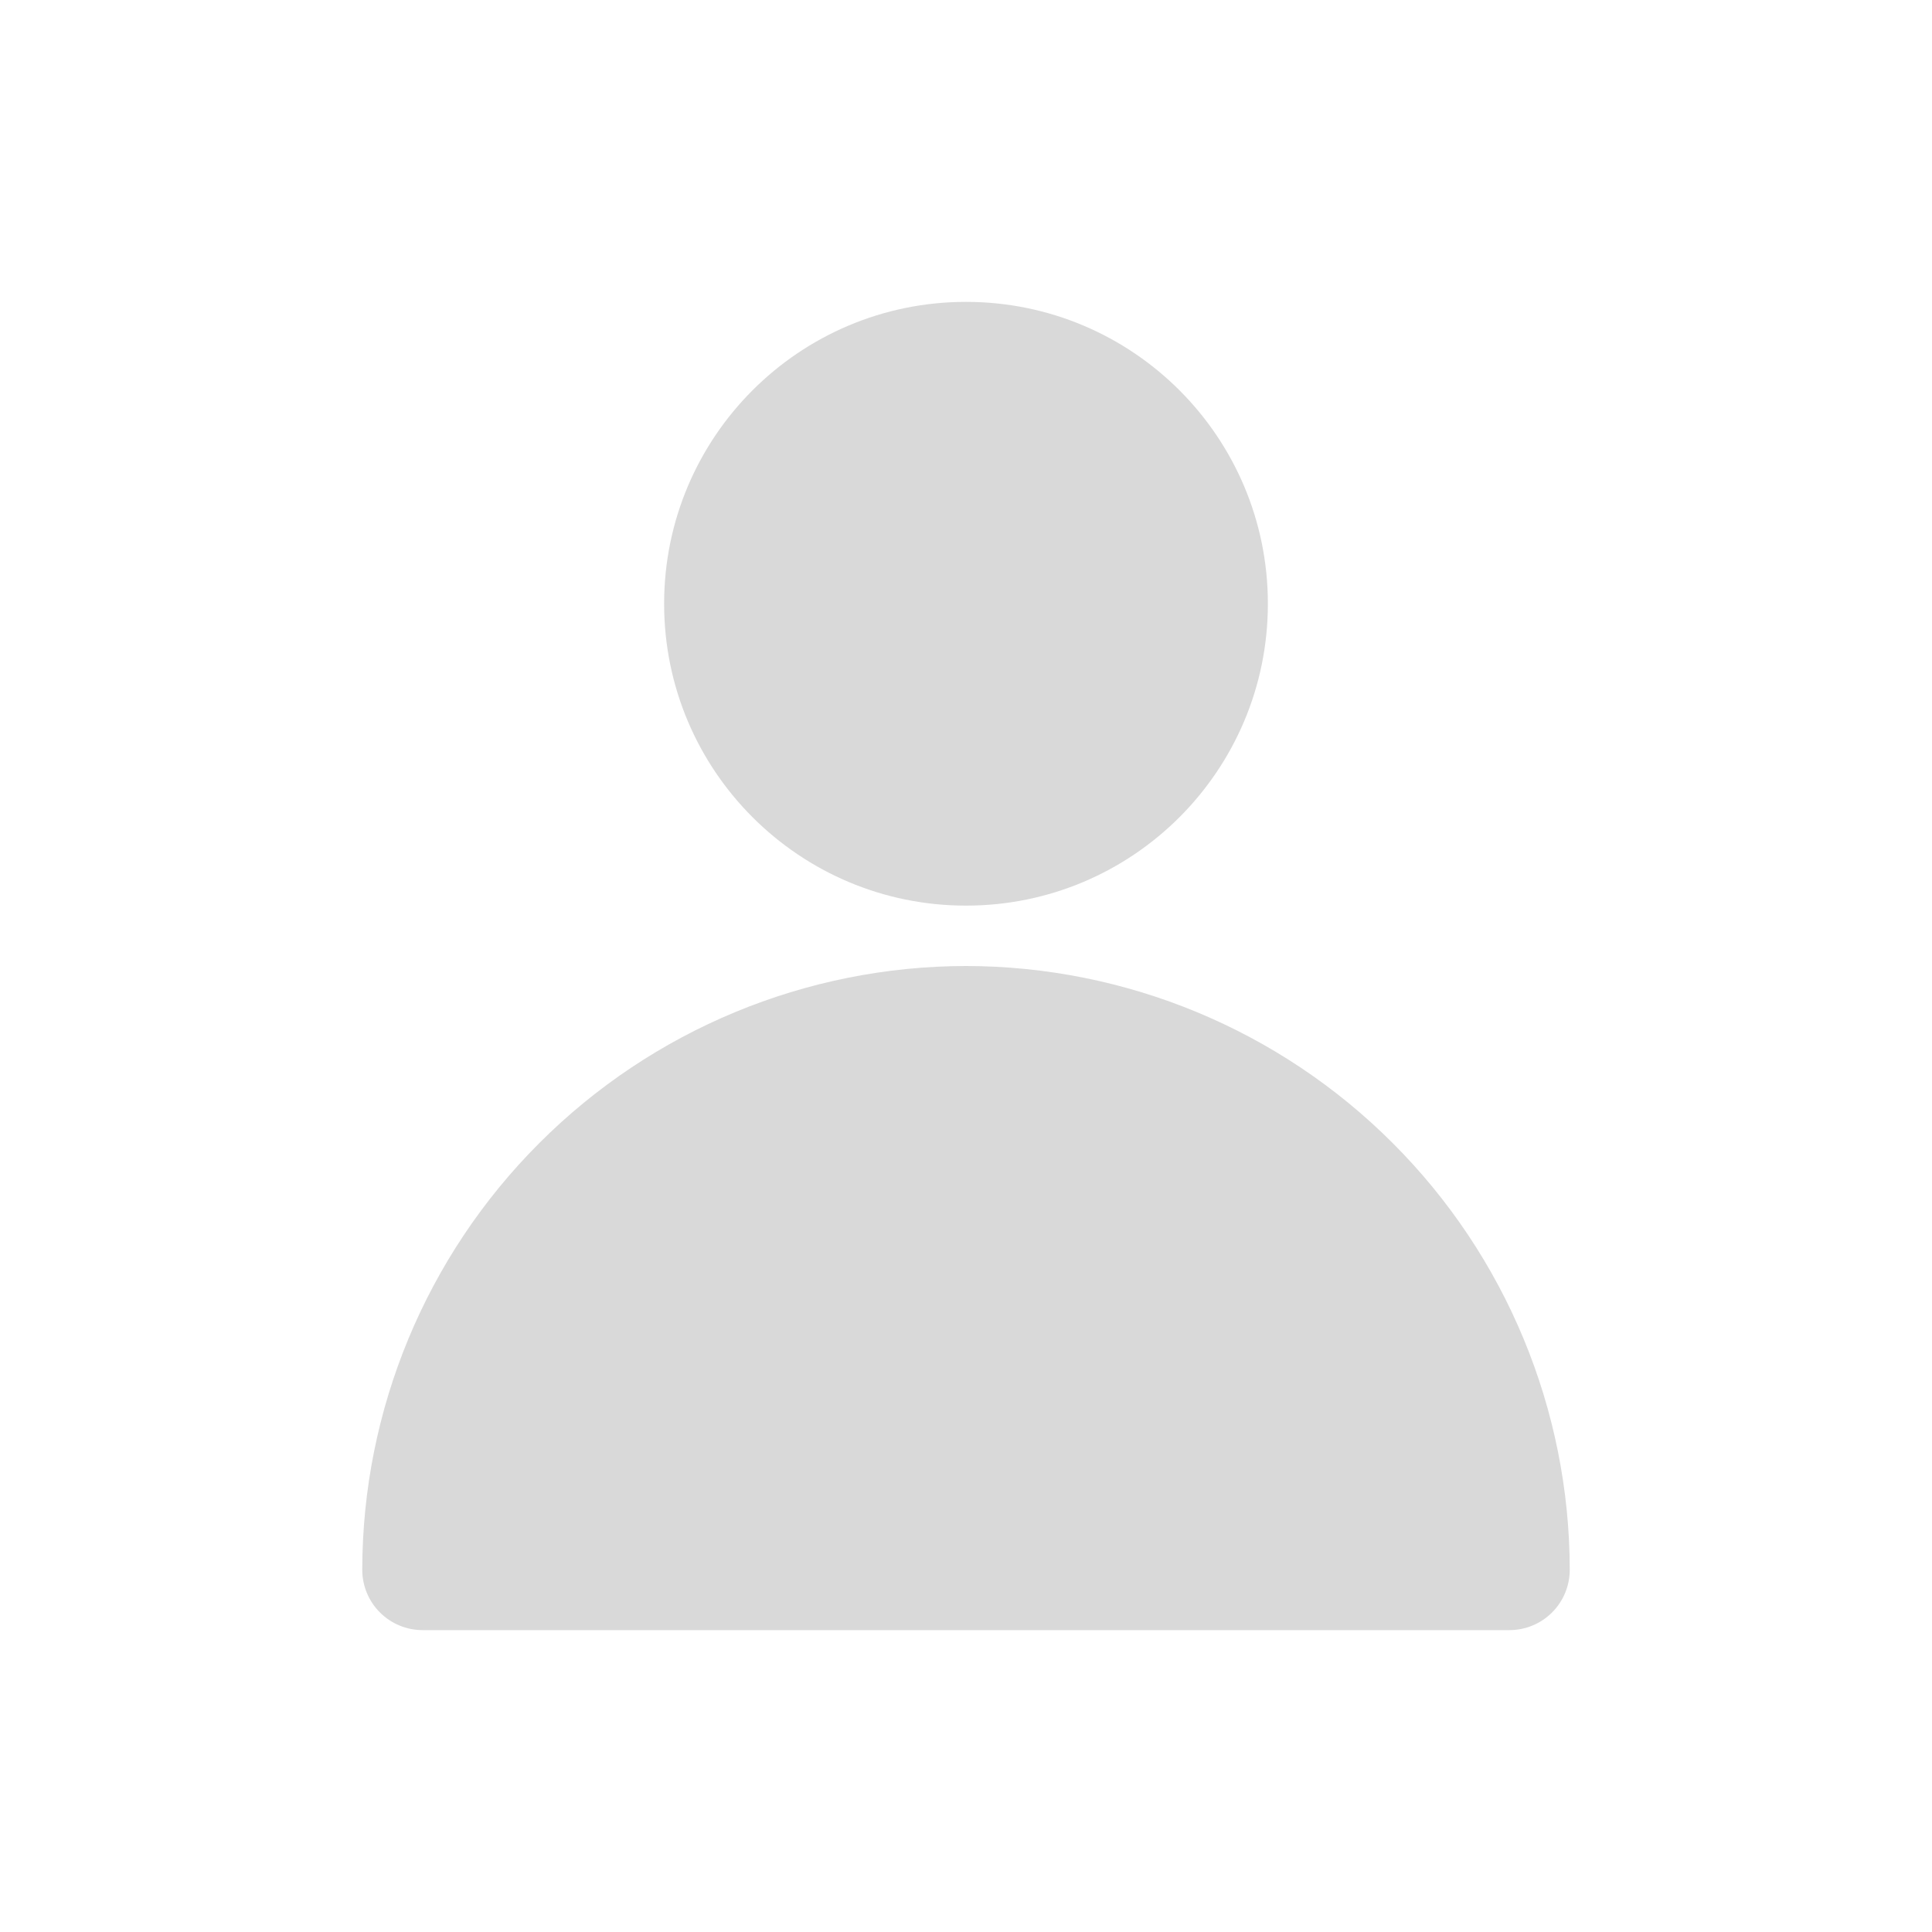 <?xml version="1.0" encoding="UTF-8"?> <svg xmlns="http://www.w3.org/2000/svg" width="20" height="20" viewBox="0 0 20 20" fill="none"> <path d="M10 9.375C11.726 9.375 13.125 7.976 13.125 6.25C13.125 4.524 11.726 3.125 10 3.125C8.274 3.125 6.875 4.524 6.875 6.25C6.875 7.976 8.274 9.375 10 9.375Z" fill="#D9D9D9"></path> <path d="M10 10C8.343 10.002 6.754 10.661 5.583 11.833C4.411 13.004 3.752 14.593 3.75 16.25C3.75 16.416 3.816 16.575 3.933 16.692C4.05 16.809 4.209 16.875 4.375 16.875H15.625C15.791 16.875 15.95 16.809 16.067 16.692C16.184 16.575 16.25 16.416 16.25 16.25C16.248 14.593 15.589 13.004 14.417 11.833C13.246 10.661 11.657 10.002 10 10Z" fill="#D9D9D9"></path> </svg> 